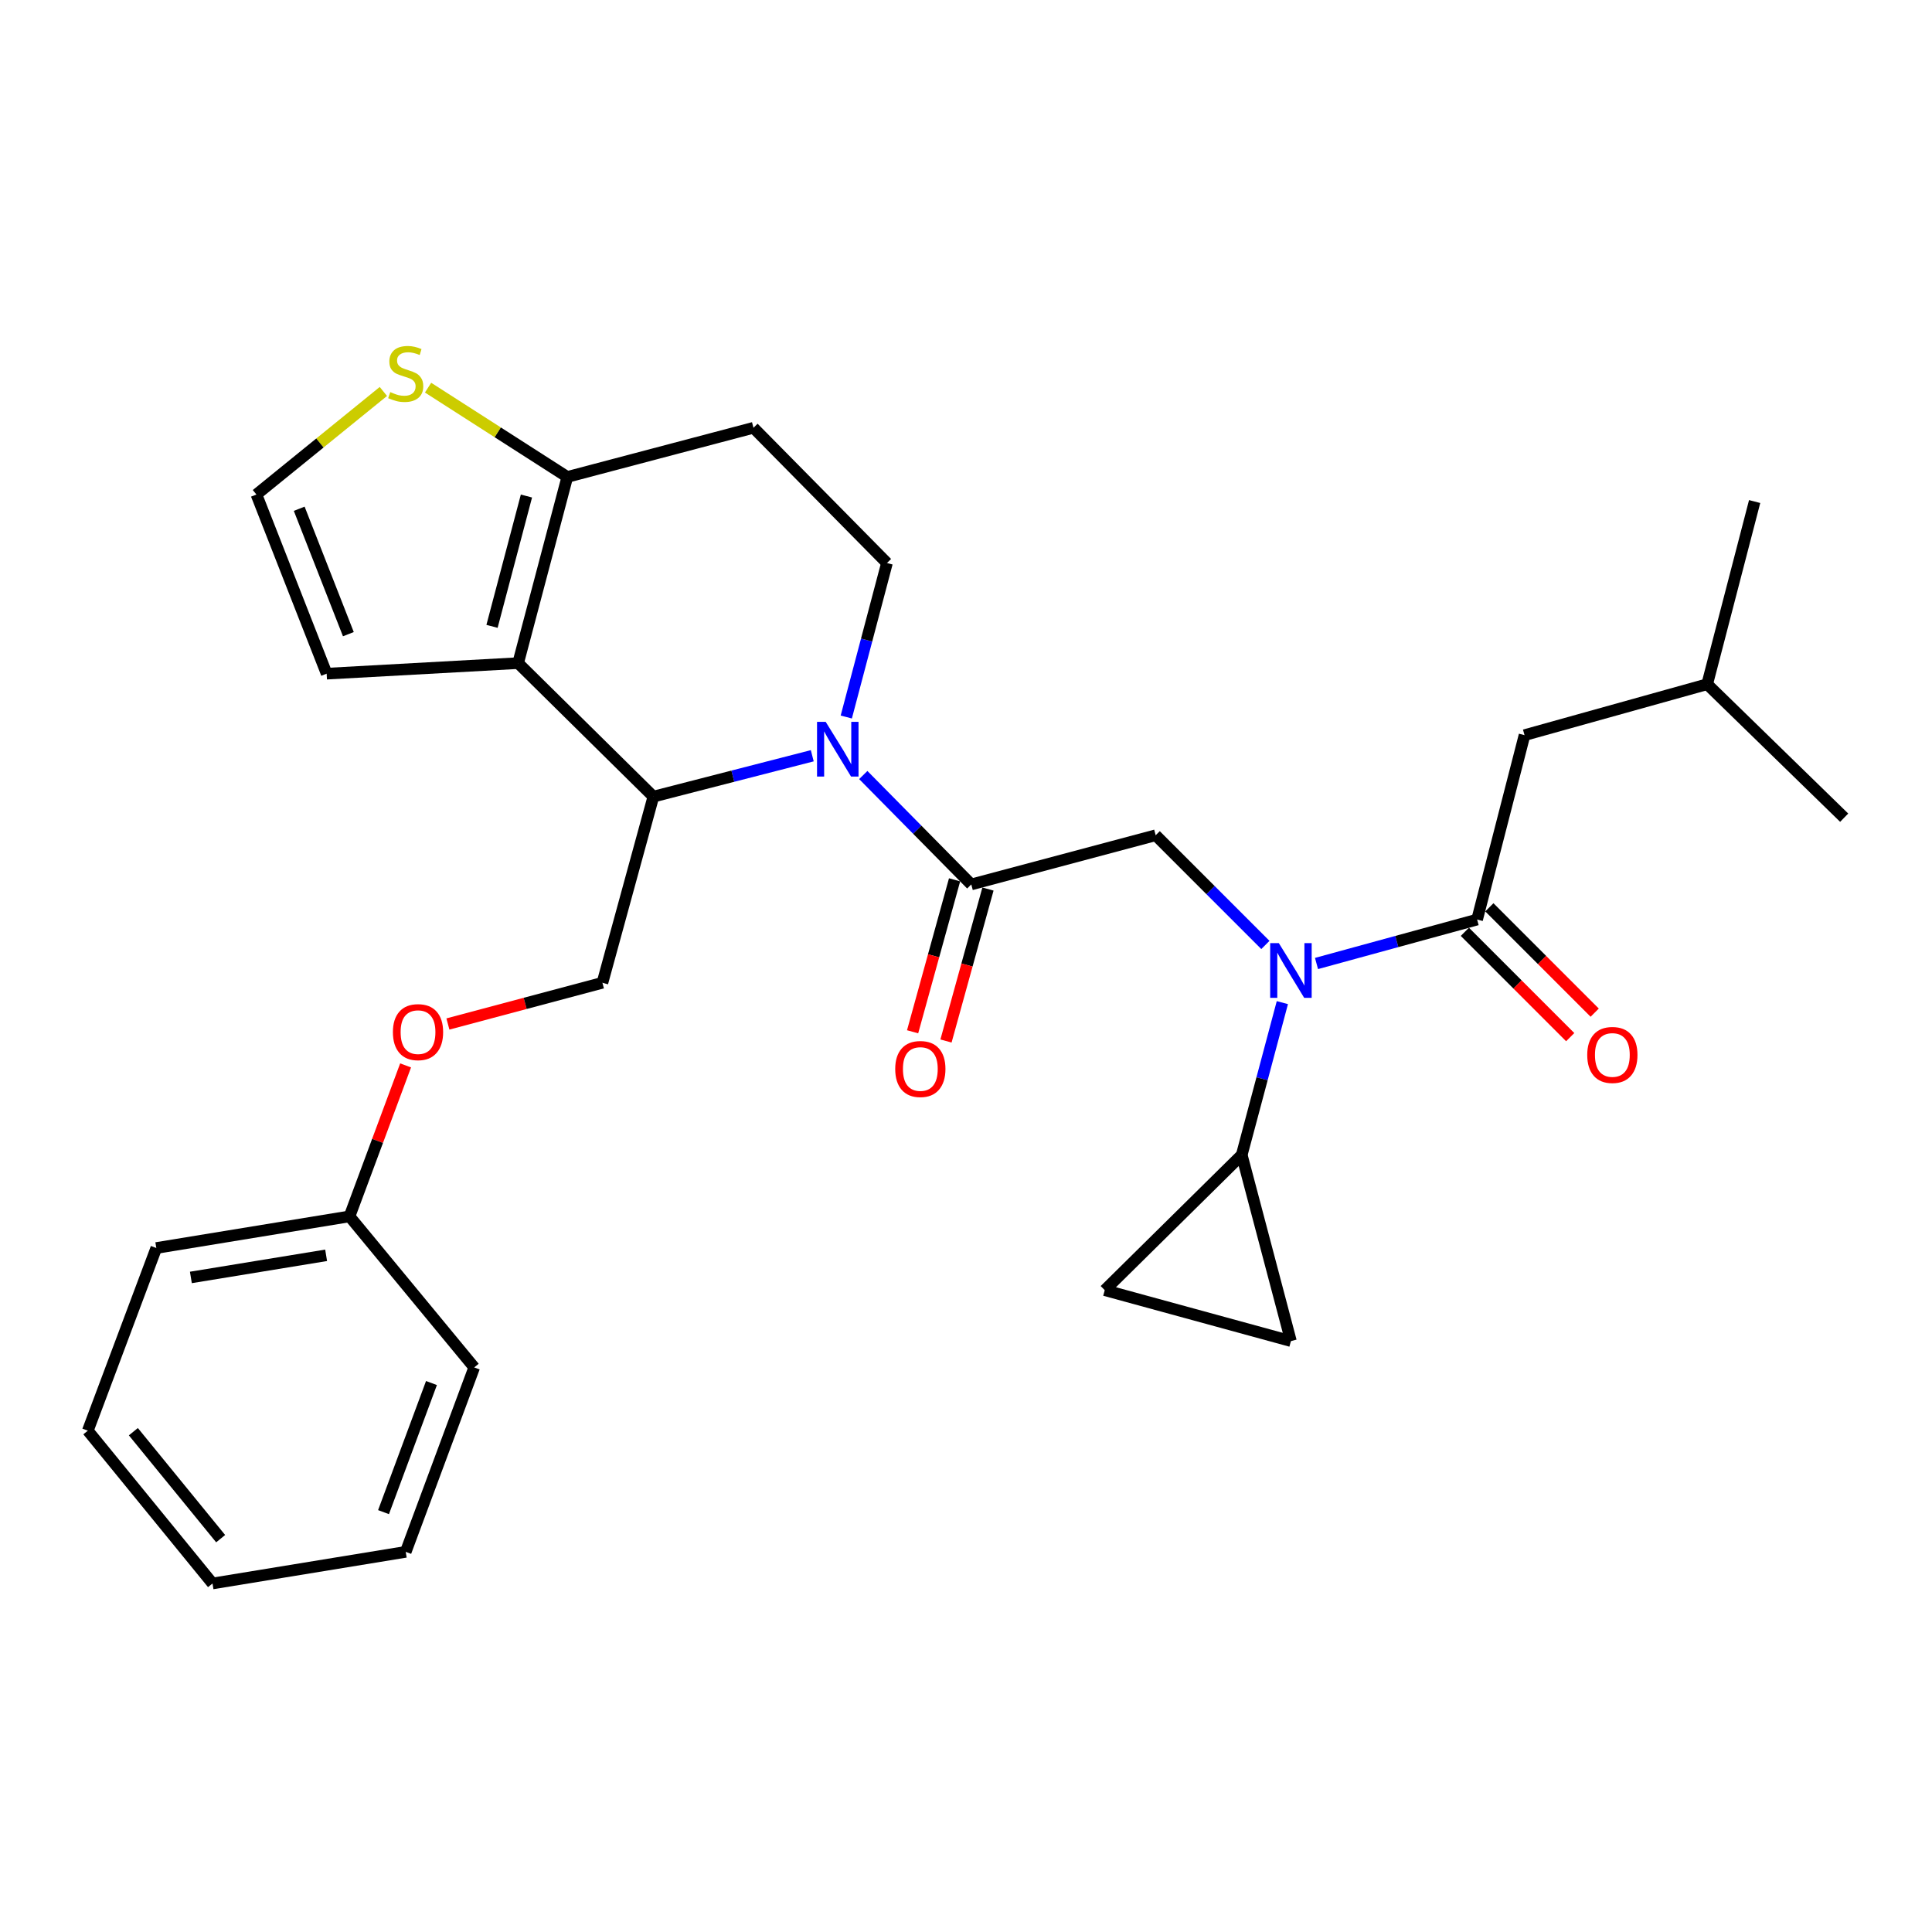<?xml version='1.0' encoding='iso-8859-1'?>
<svg version='1.1' baseProfile='full'
              xmlns='http://www.w3.org/2000/svg'
                      xmlns:rdkit='http://www.rdkit.org/xml'
                      xmlns:xlink='http://www.w3.org/1999/xlink'
                  xml:space='preserve'
width='1000px' height='1000px' viewBox='0 0 1000 1000'>
<!-- END OF HEADER -->
<rect style='opacity:1.0;fill:#FFFFFF;stroke:none' width='1000' height='1000' x='0' y='0'> </rect>
<path class='bond-0' d='M 789.092,380.508 L 883.637,354.143' style='fill:none;fill-rule:evenodd;stroke:#000000;stroke-width:6px;stroke-linecap:butt;stroke-linejoin:miter;stroke-opacity:1' />
<path class='bond-1' d='M 789.092,380.508 L 764.55,475.959' style='fill:none;fill-rule:evenodd;stroke:#000000;stroke-width:6px;stroke-linecap:butt;stroke-linejoin:miter;stroke-opacity:1' />
<path class='bond-2' d='M 654.967,489.109 L 626.574,460.716' style='fill:none;fill-rule:evenodd;stroke:#0000FF;stroke-width:6px;stroke-linecap:butt;stroke-linejoin:miter;stroke-opacity:1' />
<path class='bond-2' d='M 626.574,460.716 L 598.18,432.322' style='fill:none;fill-rule:evenodd;stroke:#000000;stroke-width:6px;stroke-linecap:butt;stroke-linejoin:miter;stroke-opacity:1' />
<path class='bond-3' d='M 681.42,498.703 L 722.985,487.331' style='fill:none;fill-rule:evenodd;stroke:#0000FF;stroke-width:6px;stroke-linecap:butt;stroke-linejoin:miter;stroke-opacity:1' />
<path class='bond-3' d='M 722.985,487.331 L 764.55,475.959' style='fill:none;fill-rule:evenodd;stroke:#000000;stroke-width:6px;stroke-linecap:butt;stroke-linejoin:miter;stroke-opacity:1' />
<path class='bond-4' d='M 663.747,518.954 L 653.235,558.37' style='fill:none;fill-rule:evenodd;stroke:#0000FF;stroke-width:6px;stroke-linecap:butt;stroke-linejoin:miter;stroke-opacity:1' />
<path class='bond-4' d='M 653.235,558.37 L 642.723,597.785' style='fill:none;fill-rule:evenodd;stroke:#000000;stroke-width:6px;stroke-linecap:butt;stroke-linejoin:miter;stroke-opacity:1' />
<path class='bond-5' d='M 758.211,482.298 L 785.475,509.561' style='fill:none;fill-rule:evenodd;stroke:#000000;stroke-width:6px;stroke-linecap:butt;stroke-linejoin:miter;stroke-opacity:1' />
<path class='bond-5' d='M 785.475,509.561 L 812.738,536.825' style='fill:none;fill-rule:evenodd;stroke:#FF0000;stroke-width:6px;stroke-linecap:butt;stroke-linejoin:miter;stroke-opacity:1' />
<path class='bond-5' d='M 770.889,469.62 L 798.152,496.884' style='fill:none;fill-rule:evenodd;stroke:#000000;stroke-width:6px;stroke-linecap:butt;stroke-linejoin:miter;stroke-opacity:1' />
<path class='bond-5' d='M 798.152,496.884 L 825.416,524.147' style='fill:none;fill-rule:evenodd;stroke:#FF0000;stroke-width:6px;stroke-linecap:butt;stroke-linejoin:miter;stroke-opacity:1' />
<path class='bond-6' d='M 883.637,354.143 L 908.199,259.598' style='fill:none;fill-rule:evenodd;stroke:#000000;stroke-width:6px;stroke-linecap:butt;stroke-linejoin:miter;stroke-opacity:1' />
<path class='bond-7' d='M 883.637,354.143 L 954.545,423.238' style='fill:none;fill-rule:evenodd;stroke:#000000;stroke-width:6px;stroke-linecap:butt;stroke-linejoin:miter;stroke-opacity:1' />
<path class='bond-8' d='M 642.723,597.785 L 571.815,667.788' style='fill:none;fill-rule:evenodd;stroke:#000000;stroke-width:6px;stroke-linecap:butt;stroke-linejoin:miter;stroke-opacity:1' />
<path class='bond-9' d='M 642.723,597.785 L 668.182,694.143' style='fill:none;fill-rule:evenodd;stroke:#000000;stroke-width:6px;stroke-linecap:butt;stroke-linejoin:miter;stroke-opacity:1' />
<path class='bond-10' d='M 571.815,667.788 L 668.182,694.143' style='fill:none;fill-rule:evenodd;stroke:#000000;stroke-width:6px;stroke-linecap:butt;stroke-linejoin:miter;stroke-opacity:1' />
<path class='bond-11' d='M 420.43,391.176 L 379.306,401.754' style='fill:none;fill-rule:evenodd;stroke:#0000FF;stroke-width:6px;stroke-linecap:butt;stroke-linejoin:miter;stroke-opacity:1' />
<path class='bond-11' d='M 379.306,401.754 L 338.182,412.332' style='fill:none;fill-rule:evenodd;stroke:#000000;stroke-width:6px;stroke-linecap:butt;stroke-linejoin:miter;stroke-opacity:1' />
<path class='bond-12' d='M 446.832,401.151 L 474.781,429.466' style='fill:none;fill-rule:evenodd;stroke:#0000FF;stroke-width:6px;stroke-linecap:butt;stroke-linejoin:miter;stroke-opacity:1' />
<path class='bond-12' d='M 474.781,429.466 L 502.729,457.781' style='fill:none;fill-rule:evenodd;stroke:#000000;stroke-width:6px;stroke-linecap:butt;stroke-linejoin:miter;stroke-opacity:1' />
<path class='bond-13' d='M 438.033,371.128 L 448.563,331.275' style='fill:none;fill-rule:evenodd;stroke:#0000FF;stroke-width:6px;stroke-linecap:butt;stroke-linejoin:miter;stroke-opacity:1' />
<path class='bond-13' d='M 448.563,331.275 L 459.092,291.422' style='fill:none;fill-rule:evenodd;stroke:#000000;stroke-width:6px;stroke-linecap:butt;stroke-linejoin:miter;stroke-opacity:1' />
<path class='bond-14' d='M 494.088,455.395 L 483.225,494.722' style='fill:none;fill-rule:evenodd;stroke:#000000;stroke-width:6px;stroke-linecap:butt;stroke-linejoin:miter;stroke-opacity:1' />
<path class='bond-14' d='M 483.225,494.722 L 472.362,534.05' style='fill:none;fill-rule:evenodd;stroke:#FF0000;stroke-width:6px;stroke-linecap:butt;stroke-linejoin:miter;stroke-opacity:1' />
<path class='bond-14' d='M 511.37,460.168 L 500.507,499.496' style='fill:none;fill-rule:evenodd;stroke:#000000;stroke-width:6px;stroke-linecap:butt;stroke-linejoin:miter;stroke-opacity:1' />
<path class='bond-14' d='M 500.507,499.496 L 489.644,538.823' style='fill:none;fill-rule:evenodd;stroke:#FF0000;stroke-width:6px;stroke-linecap:butt;stroke-linejoin:miter;stroke-opacity:1' />
<path class='bond-15' d='M 502.729,457.781 L 598.18,432.322' style='fill:none;fill-rule:evenodd;stroke:#000000;stroke-width:6px;stroke-linecap:butt;stroke-linejoin:miter;stroke-opacity:1' />
<path class='bond-16' d='M 338.182,412.332 L 268.18,343.236' style='fill:none;fill-rule:evenodd;stroke:#000000;stroke-width:6px;stroke-linecap:butt;stroke-linejoin:miter;stroke-opacity:1' />
<path class='bond-17' d='M 338.182,412.332 L 311.817,508.689' style='fill:none;fill-rule:evenodd;stroke:#000000;stroke-width:6px;stroke-linecap:butt;stroke-linejoin:miter;stroke-opacity:1' />
<path class='bond-18' d='M 459.092,291.422 L 389.997,221.42' style='fill:none;fill-rule:evenodd;stroke:#000000;stroke-width:6px;stroke-linecap:butt;stroke-linejoin:miter;stroke-opacity:1' />
<path class='bond-19' d='M 389.997,221.42 L 293.639,246.869' style='fill:none;fill-rule:evenodd;stroke:#000000;stroke-width:6px;stroke-linecap:butt;stroke-linejoin:miter;stroke-opacity:1' />
<path class='bond-20' d='M 268.18,343.236 L 293.639,246.869' style='fill:none;fill-rule:evenodd;stroke:#000000;stroke-width:6px;stroke-linecap:butt;stroke-linejoin:miter;stroke-opacity:1' />
<path class='bond-20' d='M 254.665,324.201 L 272.486,256.744' style='fill:none;fill-rule:evenodd;stroke:#000000;stroke-width:6px;stroke-linecap:butt;stroke-linejoin:miter;stroke-opacity:1' />
<path class='bond-21' d='M 268.18,343.236 L 169.074,348.694' style='fill:none;fill-rule:evenodd;stroke:#000000;stroke-width:6px;stroke-linecap:butt;stroke-linejoin:miter;stroke-opacity:1' />
<path class='bond-22' d='M 293.639,246.869 L 257.602,223.758' style='fill:none;fill-rule:evenodd;stroke:#000000;stroke-width:6px;stroke-linecap:butt;stroke-linejoin:miter;stroke-opacity:1' />
<path class='bond-22' d='M 257.602,223.758 L 221.565,200.648' style='fill:none;fill-rule:evenodd;stroke:#CCCC00;stroke-width:6px;stroke-linecap:butt;stroke-linejoin:miter;stroke-opacity:1' />
<path class='bond-23' d='M 198.433,202.623 L 165.581,229.293' style='fill:none;fill-rule:evenodd;stroke:#CCCC00;stroke-width:6px;stroke-linecap:butt;stroke-linejoin:miter;stroke-opacity:1' />
<path class='bond-23' d='M 165.581,229.293 L 132.728,255.962' style='fill:none;fill-rule:evenodd;stroke:#000000;stroke-width:6px;stroke-linecap:butt;stroke-linejoin:miter;stroke-opacity:1' />
<path class='bond-24' d='M 132.728,255.962 L 169.074,348.694' style='fill:none;fill-rule:evenodd;stroke:#000000;stroke-width:6px;stroke-linecap:butt;stroke-linejoin:miter;stroke-opacity:1' />
<path class='bond-24' d='M 154.872,263.33 L 180.314,328.242' style='fill:none;fill-rule:evenodd;stroke:#000000;stroke-width:6px;stroke-linecap:butt;stroke-linejoin:miter;stroke-opacity:1' />
<path class='bond-25' d='M 45.455,740.509 L 109.998,819.605' style='fill:none;fill-rule:evenodd;stroke:#000000;stroke-width:6px;stroke-linecap:butt;stroke-linejoin:miter;stroke-opacity:1' />
<path class='bond-25' d='M 69.027,741.038 L 114.208,796.405' style='fill:none;fill-rule:evenodd;stroke:#000000;stroke-width:6px;stroke-linecap:butt;stroke-linejoin:miter;stroke-opacity:1' />
<path class='bond-26' d='M 45.455,740.509 L 80.904,645.964' style='fill:none;fill-rule:evenodd;stroke:#000000;stroke-width:6px;stroke-linecap:butt;stroke-linejoin:miter;stroke-opacity:1' />
<path class='bond-27' d='M 231.836,530.022 L 271.826,519.356' style='fill:none;fill-rule:evenodd;stroke:#FF0000;stroke-width:6px;stroke-linecap:butt;stroke-linejoin:miter;stroke-opacity:1' />
<path class='bond-27' d='M 271.826,519.356 L 311.817,508.689' style='fill:none;fill-rule:evenodd;stroke:#000000;stroke-width:6px;stroke-linecap:butt;stroke-linejoin:miter;stroke-opacity:1' />
<path class='bond-28' d='M 209.937,551.454 L 195.422,590.526' style='fill:none;fill-rule:evenodd;stroke:#FF0000;stroke-width:6px;stroke-linecap:butt;stroke-linejoin:miter;stroke-opacity:1' />
<path class='bond-28' d='M 195.422,590.526 L 180.907,629.599' style='fill:none;fill-rule:evenodd;stroke:#000000;stroke-width:6px;stroke-linecap:butt;stroke-linejoin:miter;stroke-opacity:1' />
<path class='bond-29' d='M 109.998,819.605 L 210.001,803.24' style='fill:none;fill-rule:evenodd;stroke:#000000;stroke-width:6px;stroke-linecap:butt;stroke-linejoin:miter;stroke-opacity:1' />
<path class='bond-30' d='M 210.001,803.24 L 245.451,707.779' style='fill:none;fill-rule:evenodd;stroke:#000000;stroke-width:6px;stroke-linecap:butt;stroke-linejoin:miter;stroke-opacity:1' />
<path class='bond-30' d='M 198.511,782.679 L 223.326,715.857' style='fill:none;fill-rule:evenodd;stroke:#000000;stroke-width:6px;stroke-linecap:butt;stroke-linejoin:miter;stroke-opacity:1' />
<path class='bond-31' d='M 245.451,707.779 L 180.907,629.599' style='fill:none;fill-rule:evenodd;stroke:#000000;stroke-width:6px;stroke-linecap:butt;stroke-linejoin:miter;stroke-opacity:1' />
<path class='bond-32' d='M 180.907,629.599 L 80.904,645.964' style='fill:none;fill-rule:evenodd;stroke:#000000;stroke-width:6px;stroke-linecap:butt;stroke-linejoin:miter;stroke-opacity:1' />
<path class='bond-32' d='M 168.802,649.747 L 98.8,661.203' style='fill:none;fill-rule:evenodd;stroke:#000000;stroke-width:6px;stroke-linecap:butt;stroke-linejoin:miter;stroke-opacity:1' />
<path  class='atom-1' d='M 661.922 488.164
L 671.202 503.164
Q 672.122 504.644, 673.602 507.324
Q 675.082 510.004, 675.162 510.164
L 675.162 488.164
L 678.922 488.164
L 678.922 516.484
L 675.042 516.484
L 665.082 500.084
Q 663.922 498.164, 662.682 495.964
Q 661.482 493.764, 661.122 493.084
L 661.122 516.484
L 657.442 516.484
L 657.442 488.164
L 661.922 488.164
' fill='#0000FF'/>
<path  class='atom-3' d='M 821.552 546.041
Q 821.552 539.241, 824.912 535.441
Q 828.272 531.641, 834.552 531.641
Q 840.832 531.641, 844.192 535.441
Q 847.552 539.241, 847.552 546.041
Q 847.552 552.921, 844.152 556.841
Q 840.752 560.721, 834.552 560.721
Q 828.312 560.721, 824.912 556.841
Q 821.552 552.961, 821.552 546.041
M 834.552 557.521
Q 838.872 557.521, 841.192 554.641
Q 843.552 551.721, 843.552 546.041
Q 843.552 540.481, 841.192 537.681
Q 838.872 534.841, 834.552 534.841
Q 830.232 534.841, 827.872 537.641
Q 825.552 540.441, 825.552 546.041
Q 825.552 551.761, 827.872 554.641
Q 830.232 557.521, 834.552 557.521
' fill='#FF0000'/>
<path  class='atom-8' d='M 427.373 373.619
L 436.653 388.619
Q 437.573 390.099, 439.053 392.779
Q 440.533 395.459, 440.613 395.619
L 440.613 373.619
L 444.373 373.619
L 444.373 401.939
L 440.493 401.939
L 430.533 385.539
Q 429.373 383.619, 428.133 381.419
Q 426.933 379.219, 426.573 378.539
L 426.573 401.939
L 422.893 401.939
L 422.893 373.619
L 427.373 373.619
' fill='#0000FF'/>
<path  class='atom-10' d='M 463.364 553.312
Q 463.364 546.512, 466.724 542.712
Q 470.084 538.912, 476.364 538.912
Q 482.644 538.912, 486.004 542.712
Q 489.364 546.512, 489.364 553.312
Q 489.364 560.192, 485.964 564.112
Q 482.564 567.992, 476.364 567.992
Q 470.124 567.992, 466.724 564.112
Q 463.364 560.232, 463.364 553.312
M 476.364 564.792
Q 480.684 564.792, 483.004 561.912
Q 485.364 558.992, 485.364 553.312
Q 485.364 547.752, 483.004 544.952
Q 480.684 542.112, 476.364 542.112
Q 472.044 542.112, 469.684 544.912
Q 467.364 547.712, 467.364 553.312
Q 467.364 559.032, 469.684 561.912
Q 472.044 564.792, 476.364 564.792
' fill='#FF0000'/>
<path  class='atom-17' d='M 202.001 202.952
Q 202.321 203.072, 203.641 203.632
Q 204.961 204.192, 206.401 204.552
Q 207.881 204.872, 209.321 204.872
Q 212.001 204.872, 213.561 203.592
Q 215.121 202.272, 215.121 199.992
Q 215.121 198.432, 214.321 197.472
Q 213.561 196.512, 212.361 195.992
Q 211.161 195.472, 209.161 194.872
Q 206.641 194.112, 205.121 193.392
Q 203.641 192.672, 202.561 191.152
Q 201.521 189.632, 201.521 187.072
Q 201.521 183.512, 203.921 181.312
Q 206.361 179.112, 211.161 179.112
Q 214.441 179.112, 218.161 180.672
L 217.241 183.752
Q 213.841 182.352, 211.281 182.352
Q 208.521 182.352, 207.001 183.512
Q 205.481 184.632, 205.521 186.592
Q 205.521 188.112, 206.281 189.032
Q 207.081 189.952, 208.201 190.472
Q 209.361 190.992, 211.281 191.592
Q 213.841 192.392, 215.361 193.192
Q 216.881 193.992, 217.961 195.632
Q 219.081 197.232, 219.081 199.992
Q 219.081 203.912, 216.441 206.032
Q 213.841 208.112, 209.481 208.112
Q 206.961 208.112, 205.041 207.552
Q 203.161 207.032, 200.921 206.112
L 202.001 202.952
' fill='#CCCC00'/>
<path  class='atom-21' d='M 203.366 534.228
Q 203.366 527.428, 206.726 523.628
Q 210.086 519.828, 216.366 519.828
Q 222.646 519.828, 226.006 523.628
Q 229.366 527.428, 229.366 534.228
Q 229.366 541.108, 225.966 545.028
Q 222.566 548.908, 216.366 548.908
Q 210.126 548.908, 206.726 545.028
Q 203.366 541.148, 203.366 534.228
M 216.366 545.708
Q 220.686 545.708, 223.006 542.828
Q 225.366 539.908, 225.366 534.228
Q 225.366 528.668, 223.006 525.868
Q 220.686 523.028, 216.366 523.028
Q 212.046 523.028, 209.686 525.828
Q 207.366 528.628, 207.366 534.228
Q 207.366 539.948, 209.686 542.828
Q 212.046 545.708, 216.366 545.708
' fill='#FF0000'/>
</svg>

